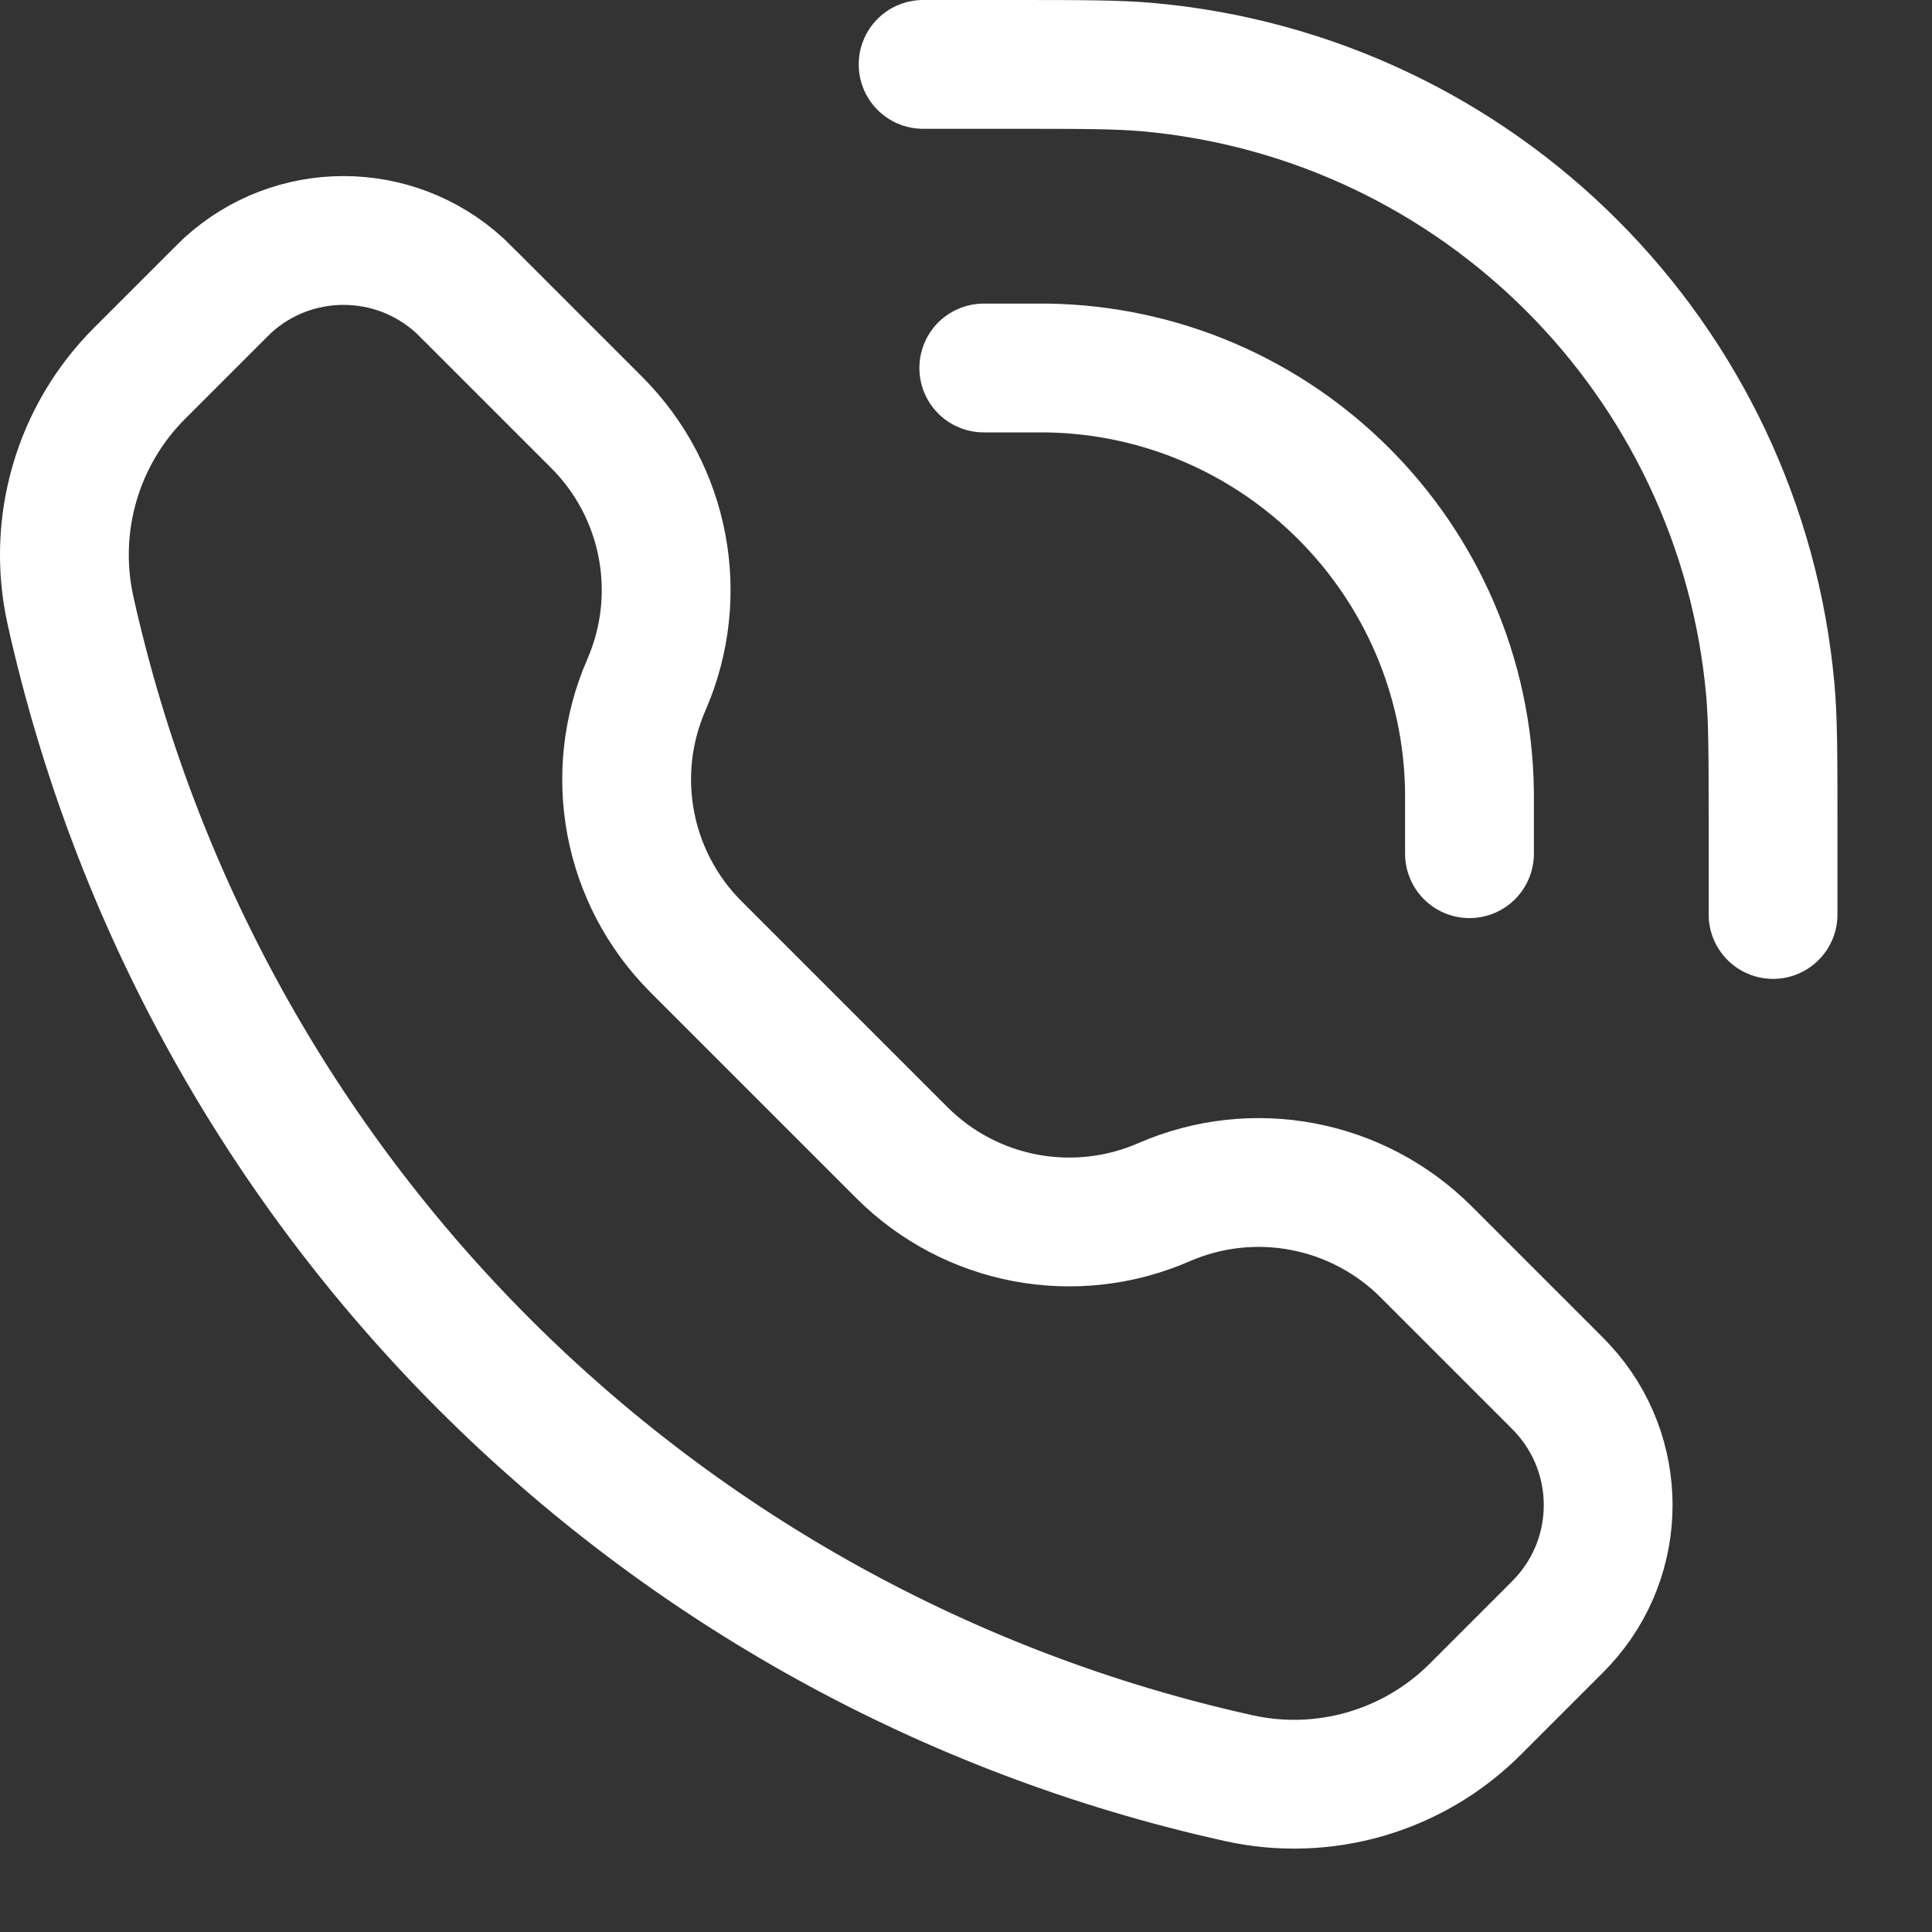 <svg width="15" height="15" viewBox="0 0 15 15" fill="none" xmlns="http://www.w3.org/2000/svg">
<rect x="0" y="0" width="15" height="15" fill="#333333" stroke="none"/>
<path d="M11.409 6.628V6.251C11.409 6.195 11.409 6.166 11.409 6.143C11.383 4.339 9.927 2.883 8.124 2.857C8.1 2.857 8.072 2.857 8.015 2.857H7.638M13.766 7.1V6.44C13.766 5.877 13.766 5.595 13.745 5.358C13.515 2.788 11.479 0.751 8.909 0.521C8.671 0.5 8.39 0.5 7.827 0.5L7.167 0.5M5.019 5.316C4.716 6.009 4.869 6.816 5.404 7.351L7.002 8.949C7.537 9.484 8.344 9.636 9.037 9.334C9.73 9.032 10.538 9.185 11.073 9.72L12.045 10.692C12.092 10.739 12.116 10.763 12.134 10.783C12.603 11.293 12.603 12.078 12.134 12.588C12.116 12.608 12.092 12.632 12.045 12.679L11.454 13.27C10.973 13.751 10.279 13.953 9.615 13.805C5.088 12.8 1.553 9.265 0.547 4.738C0.4 4.074 0.602 3.38 1.083 2.899L1.674 2.308C1.721 2.261 1.745 2.237 1.765 2.218C2.275 1.75 3.059 1.75 3.57 2.218C3.59 2.237 3.614 2.261 3.661 2.308L4.633 3.28C5.168 3.815 5.321 4.622 5.019 5.316Z" stroke="white" stroke-linecap="round"/>
</svg>
